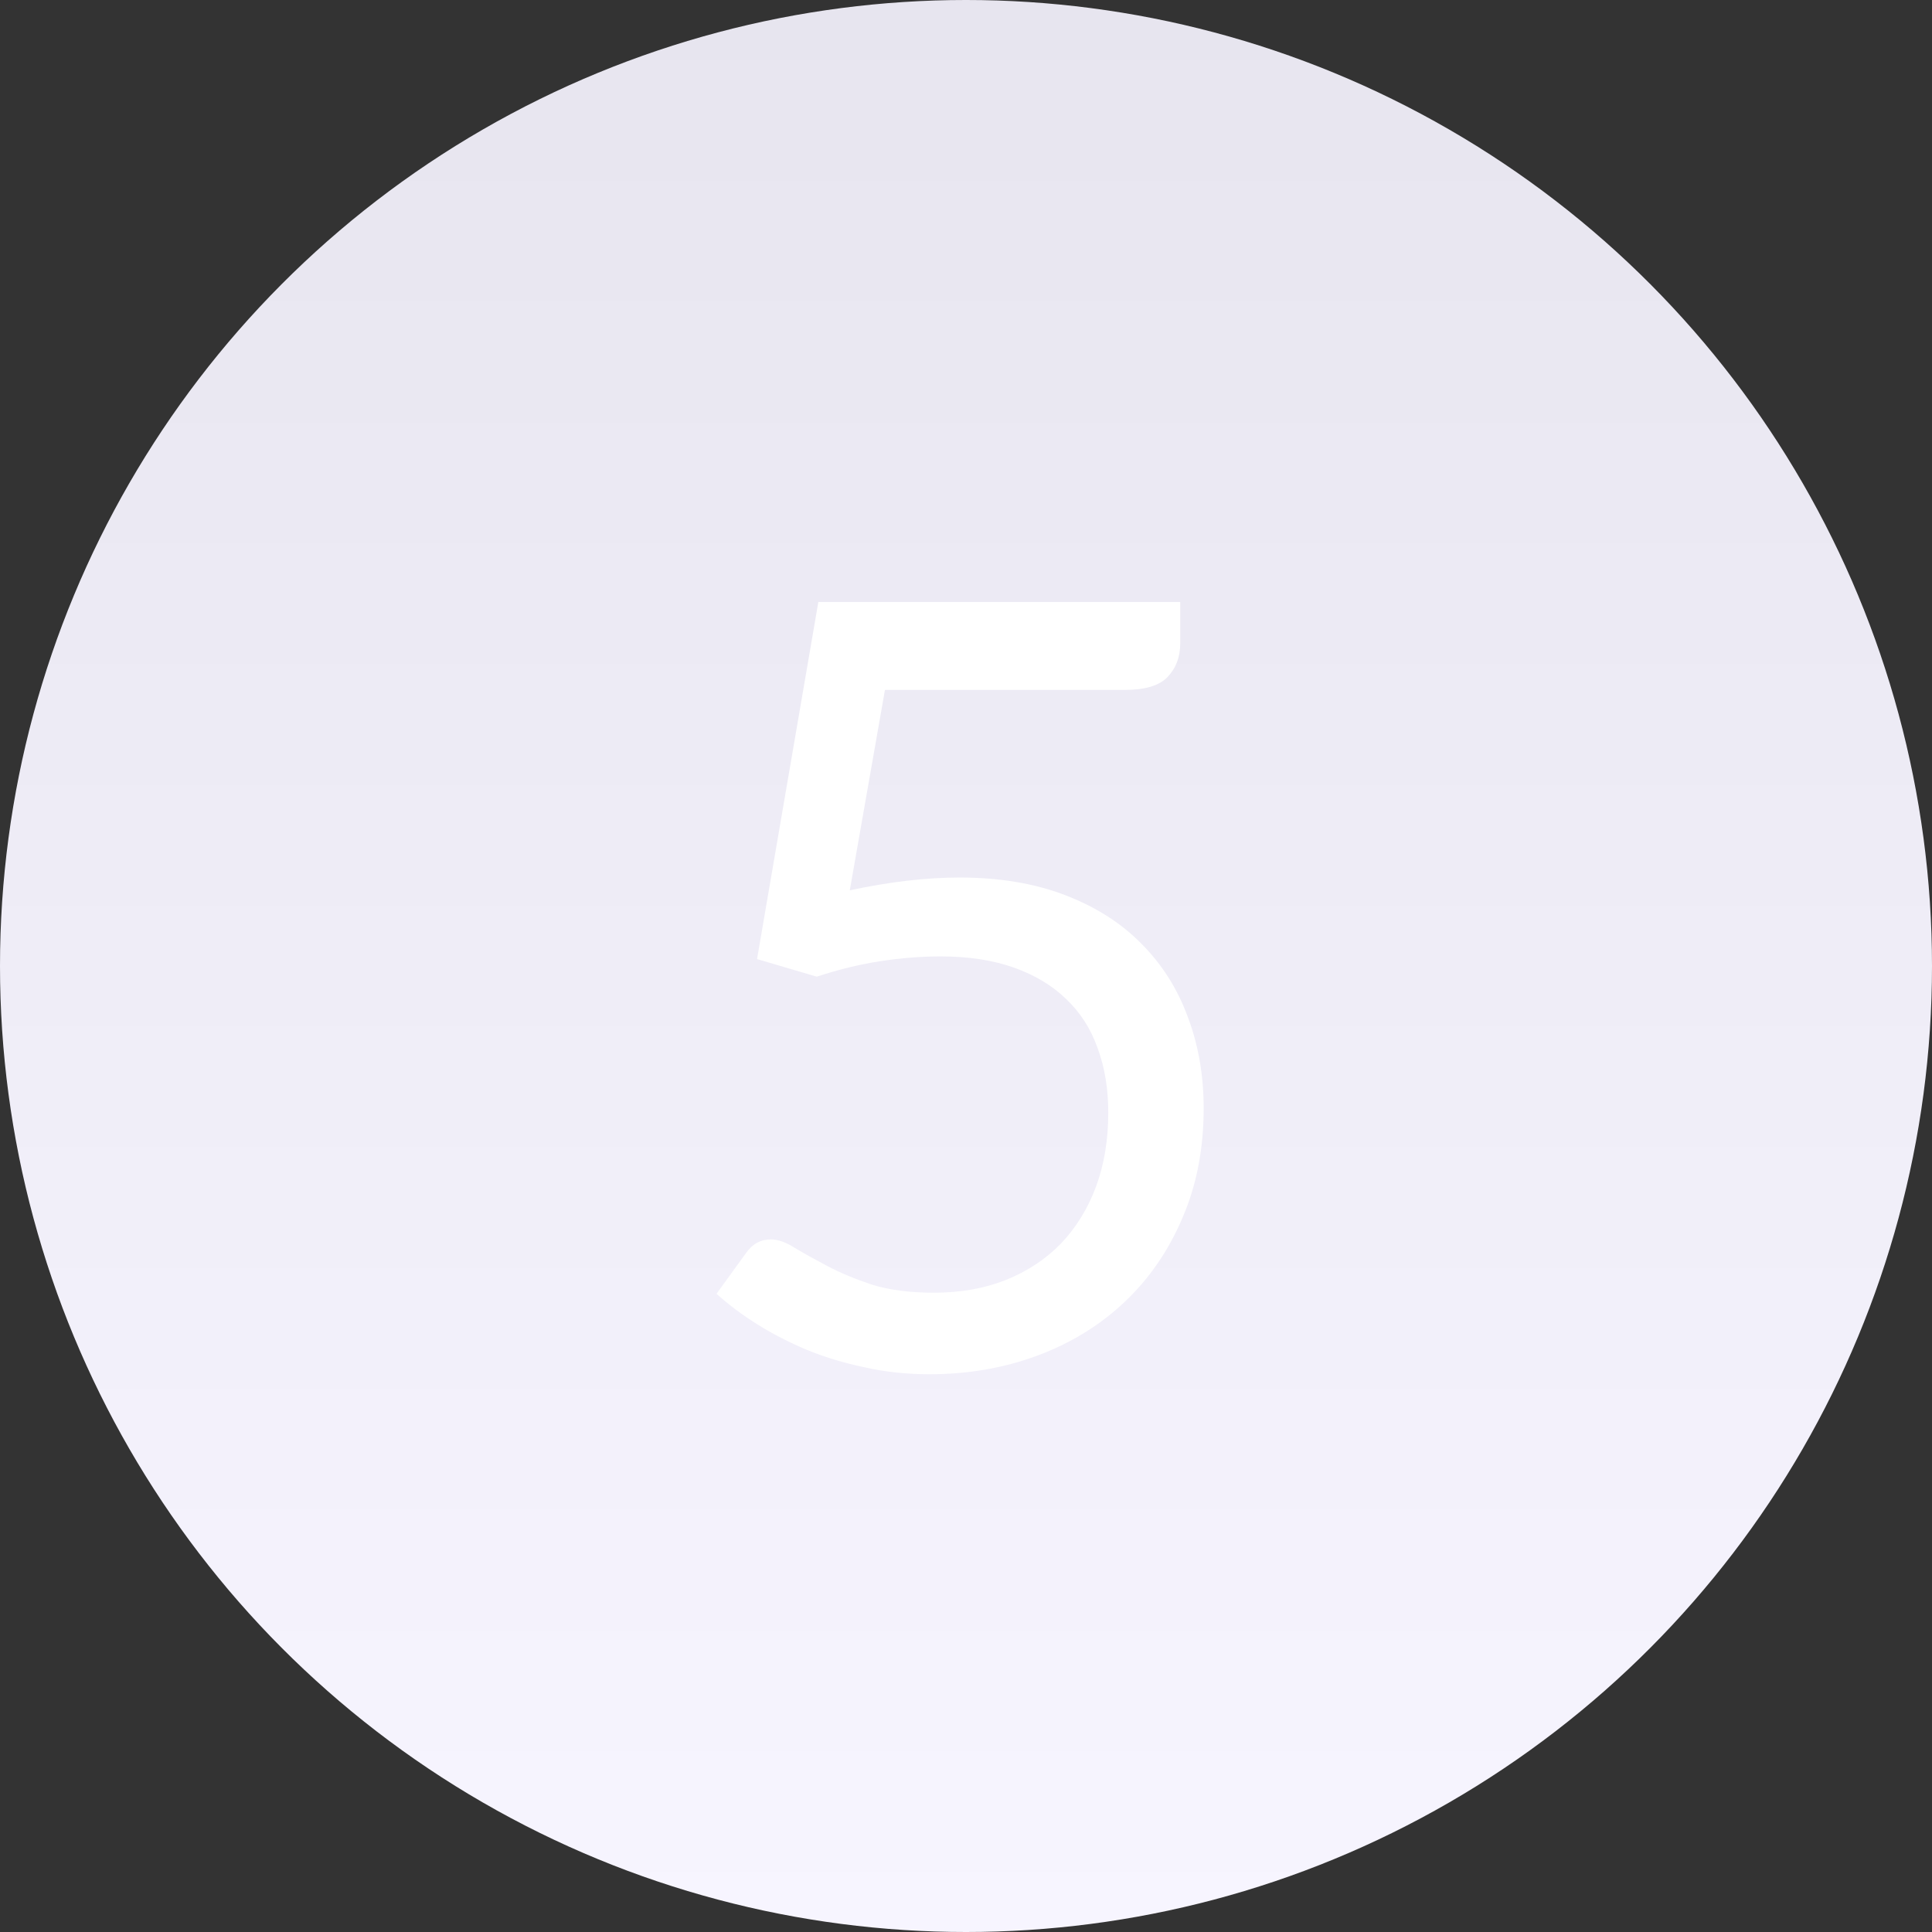 <svg width="58" height="58" viewBox="0 0 58 58" fill="none" xmlns="http://www.w3.org/2000/svg">
<rect x="0" y="0" width="58" height="58" fill="#333333" stroke="none"/>
<ellipse cx="29" cy="29" rx="29" ry="29" transform="rotate(180 29 29)" fill="url(#paint0_linear_2938_264)"/>
<path d="M25.511 26.728C26.705 26.472 27.804 26.344 28.807 26.344C30.001 26.344 31.057 26.52 31.975 26.872C32.892 27.224 33.655 27.709 34.263 28.328C34.881 28.947 35.345 29.677 35.655 30.52C35.975 31.363 36.135 32.28 36.135 33.272C36.135 34.488 35.921 35.587 35.495 36.568C35.079 37.549 34.497 38.392 33.751 39.096C33.015 39.789 32.145 40.323 31.143 40.696C30.14 41.069 29.057 41.256 27.895 41.256C27.223 41.256 26.577 41.187 25.959 41.048C25.34 40.92 24.759 40.744 24.215 40.52C23.681 40.296 23.185 40.04 22.727 39.752C22.268 39.464 21.863 39.16 21.511 38.84L22.391 37.624C22.583 37.347 22.833 37.208 23.143 37.208C23.356 37.208 23.596 37.293 23.863 37.464C24.129 37.624 24.455 37.805 24.839 38.008C25.223 38.211 25.671 38.397 26.183 38.568C26.705 38.728 27.324 38.808 28.039 38.808C28.839 38.808 29.559 38.68 30.199 38.424C30.839 38.168 31.388 37.805 31.847 37.336C32.305 36.856 32.657 36.285 32.903 35.624C33.148 34.963 33.271 34.221 33.271 33.4C33.271 32.685 33.164 32.04 32.951 31.464C32.748 30.888 32.433 30.397 32.007 29.992C31.591 29.587 31.068 29.272 30.439 29.048C29.809 28.824 29.073 28.712 28.231 28.712C27.655 28.712 27.052 28.76 26.423 28.856C25.804 28.952 25.169 29.107 24.519 29.32L22.727 28.792L24.567 18.072H35.431V19.32C35.431 19.725 35.303 20.061 35.047 20.328C34.801 20.584 34.375 20.712 33.767 20.712H26.567L25.511 26.728Z" fill="white"/>
<defs>
<linearGradient id="paint0_linear_2938_264" x1="29" y1="-1.90735e-06" x2="29" y2="58" gradientUnits="userSpaceOnUse">
<stop stop-color="#F7F5FF"/>
<stop offset="1" stop-color="#E7E5EF"/>
</linearGradient>
</defs>
</svg>
